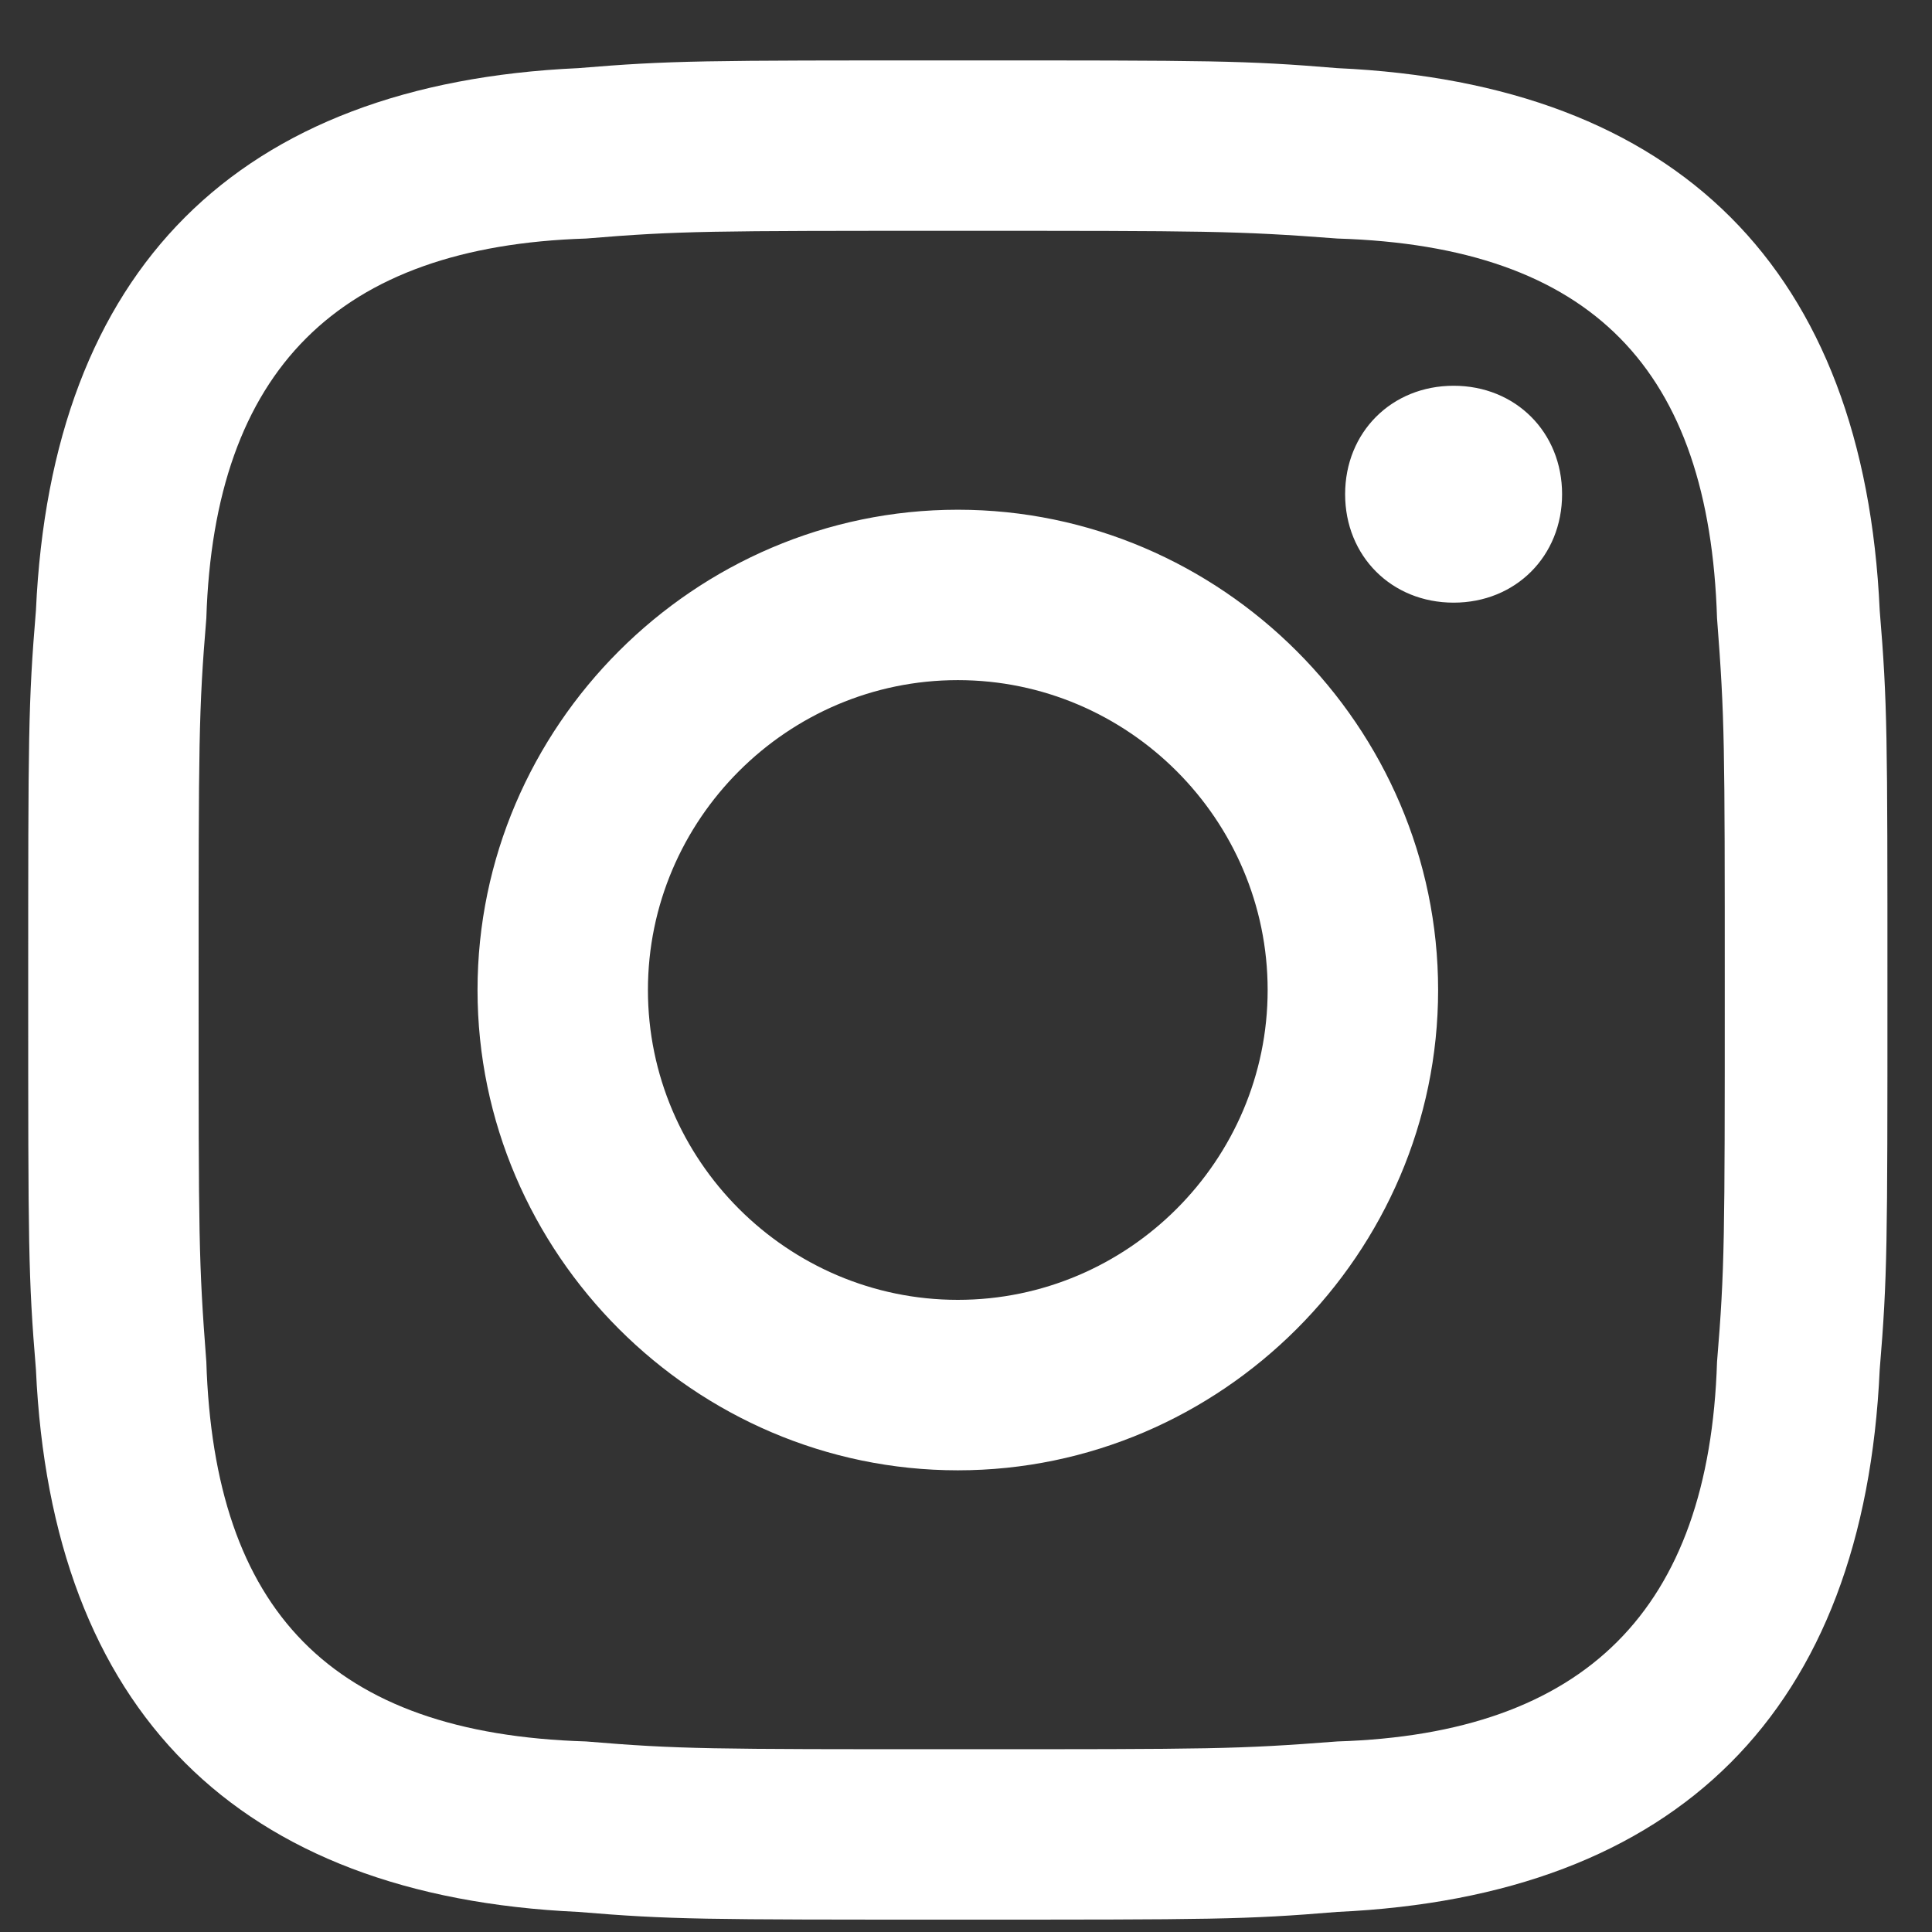 <svg width="30" height="30" viewBox="0 0 30 30" fill="none" xmlns="http://www.w3.org/2000/svg">
<rect x="0" y="0" width="30" height="30" fill="#333333" stroke="none"/>
<path d="M14.873 3.584C18.722 3.584 19.203 3.584 20.767 3.704C24.737 3.825 26.541 5.749 26.662 9.599C26.782 11.162 26.782 11.523 26.782 15.373C26.782 19.222 26.782 19.703 26.662 21.147C26.541 24.996 24.617 26.921 20.767 27.041C19.203 27.162 18.843 27.162 14.873 27.162C11.023 27.162 10.542 27.162 9.099 27.041C5.129 26.921 3.325 24.996 3.204 21.147C3.084 19.583 3.084 19.222 3.084 15.373C3.084 11.523 3.084 11.042 3.204 9.599C3.325 5.749 5.249 3.825 9.099 3.704C10.542 3.584 11.023 3.584 14.873 3.584ZM14.873 0.938C10.903 0.938 10.422 0.938 8.978 1.058C3.685 1.298 0.798 4.185 0.558 9.478C0.438 10.922 0.438 11.403 0.438 15.373C0.438 19.343 0.438 19.824 0.558 21.267C0.798 26.56 3.685 29.447 8.978 29.688C10.422 29.808 10.903 29.808 14.873 29.808C18.843 29.808 19.324 29.808 20.767 29.688C26.06 29.447 28.947 26.56 29.188 21.267C29.308 19.824 29.308 19.343 29.308 15.373C29.308 11.403 29.308 10.922 29.188 9.478C28.947 4.185 26.06 1.298 20.767 1.058C19.324 0.938 18.843 0.938 14.873 0.938ZM14.873 7.915C10.783 7.915 7.415 11.283 7.415 15.373C7.415 19.463 10.783 22.831 14.873 22.831C18.963 22.831 22.331 19.463 22.331 15.373C22.331 11.283 18.963 7.915 14.873 7.915ZM14.873 20.184C12.226 20.184 10.061 18.019 10.061 15.373C10.061 12.726 12.226 10.561 14.873 10.561C17.519 10.561 19.684 12.726 19.684 15.373C19.684 18.019 17.519 20.184 14.873 20.184ZM22.572 5.99C21.609 5.99 20.887 6.712 20.887 7.674C20.887 8.636 21.609 9.358 22.572 9.358C23.534 9.358 24.256 8.636 24.256 7.674C24.256 6.712 23.534 5.99 22.572 5.99Z" fill="white"/>
</svg>
